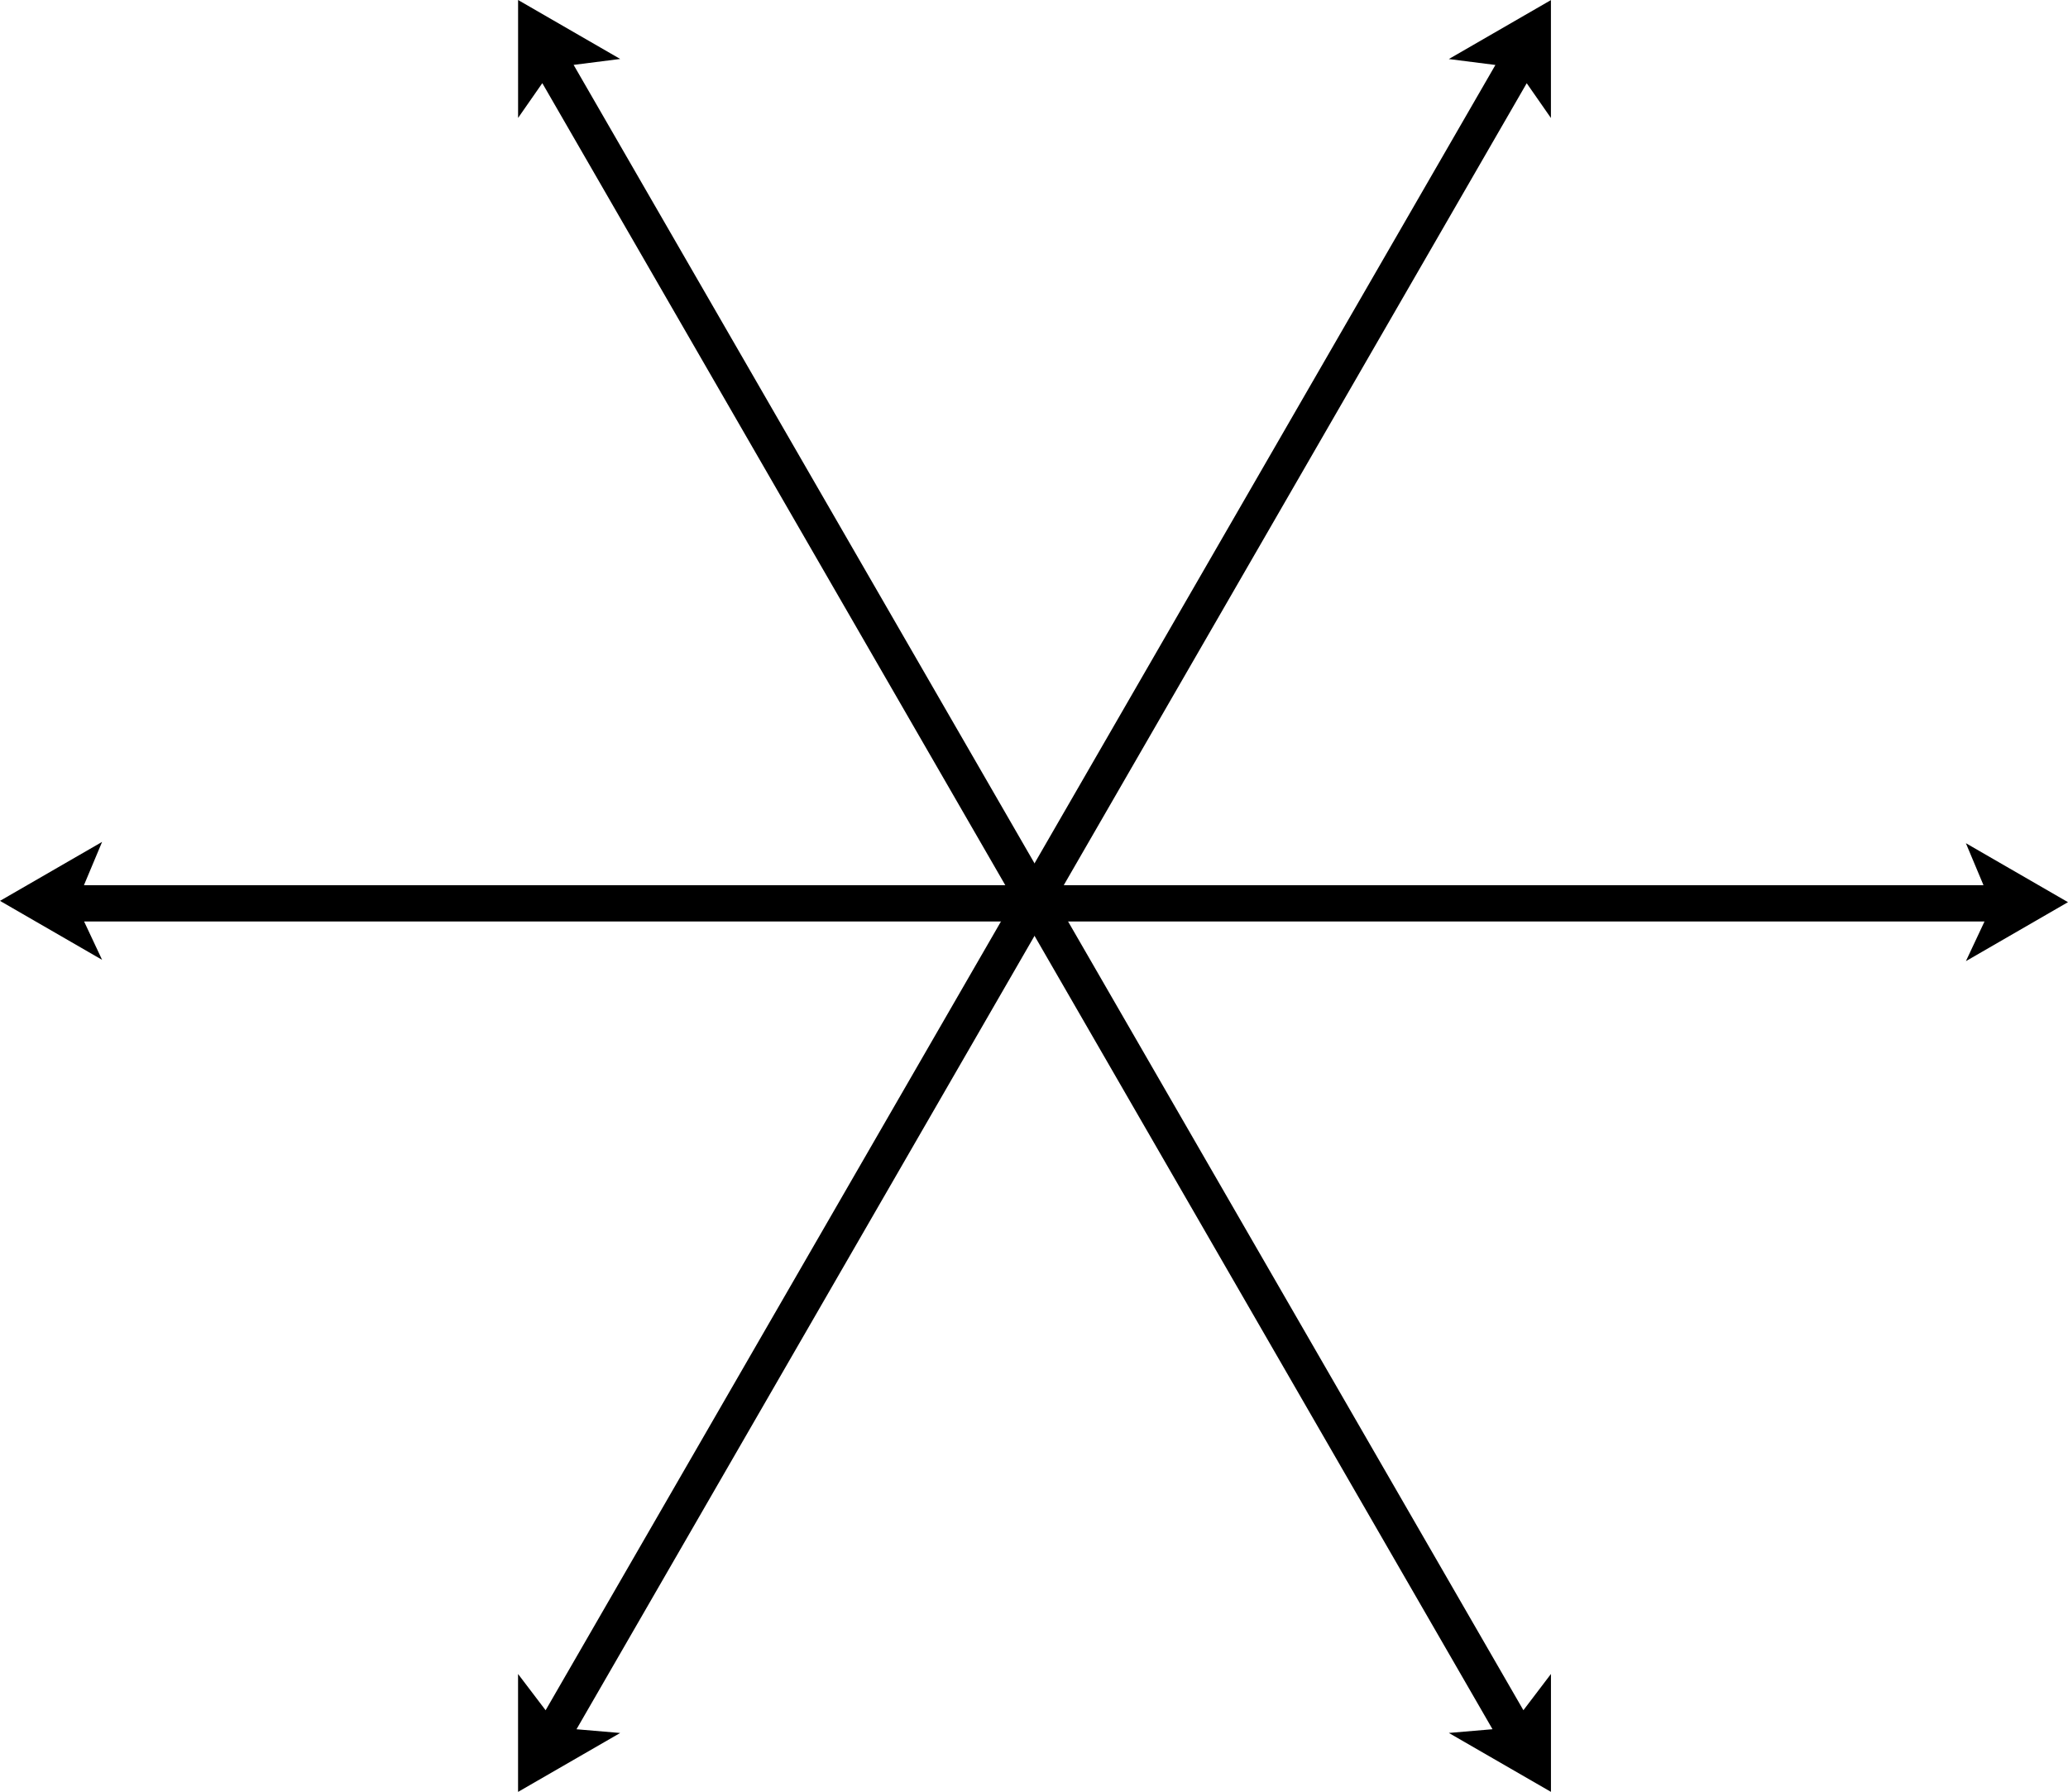 <?xml version="1.0"?>
 <!-- Created with Inkscape (http://www.inkscape.org/) --> <svg width="114.176" height="98.916" viewBox="0 0 114.176 98.916" version="1.1" id="svg9128" inkscape:version="1.2 (dc2aedaf03, 2022-05-15)" sodipodi:docname="M.svg" xmlns:inkscape="http://www.inkscape.org/namespaces/inkscape" xmlns:sodipodi="http://sodipodi.sourceforge.net/DTD/sodipodi-0.dtd" xmlns="http://www.w3.org/2000/svg" xmlns:svg="http://www.w3.org/2000/svg"> <sodipodi:namedview id="namedview9130" pagecolor="#ffffff" bordercolor="#000000" borderopacity="0.25" inkscape:showpageshadow="2" inkscape:pageopacity="0.0" inkscape:pagecheckerboard="0" inkscape:deskcolor="#d1d1d1" inkscape:document-units="mm" showgrid="false" inkscape:zoom="1" inkscape:cx="154" inkscape:cy="289" inkscape:window-width="1350" inkscape:window-height="1205" inkscape:window-x="3609" inkscape:window-y="86" inkscape:window-maximized="0" inkscape:current-layer="layer1"></sodipodi:namedview> <defs id="defs9125"></defs> <g inkscape:label="Layer 1" inkscape:groupmode="layer" id="layer1" transform="translate(28.604)"> <g id="path9624" transform="translate(44.153,6.735)"> <path style="color:#000000;fill:#000000;stroke-width:2" d="M 93.368,51.278 V 159.031 Z" id="path10060"></path> <path id="path10057" style="color:#000000;fill:#000000" d="m 93.304,48.517 5.17e-4,0.001 5.17e-4,-0.001 z m 5.17e-4,0.001 -3.255,5.637 2.319,-0.973 V 158.059 l -2.391,-1.003 3.255,5.637 3.255,-5.637 -2.118,0.994 V 53.126 l 2.191,1.028 z m -0.072,114.174 -5.17e-4,10e-4 h 10e-4 z"></path> </g> <g id="path9624-2" transform="rotate(90,88.796,45.293)"> <path style="color:#000000;fill:#000000;stroke-width:2" d="M 93.368,51.278 V 159.031 Z" id="path10060-3"></path> <path id="path10057-3" style="color:#000000;fill:#000000" d="m 93.304,48.517 5.17e-4,0.001 5.17e-4,-0.001 z m 5.17e-4,0.001 -3.255,5.637 2.319,-0.973 V 158.059 l -2.391,-1.003 3.255,5.637 3.255,-5.637 -2.118,0.994 V 53.126 l 2.191,1.028 z m -0.072,114.174 -5.17e-4,10e-4 h 10e-4 z"></path> </g> <g id="path9624-2-4" transform="rotate(150,68.413,68.856)"> <path style="color:#000000;fill:#000000;stroke-width:2" d="M 93.368,51.278 V 159.031 Z" id="path10060-3-9"></path> <path id="path10057-3-9" style="color:#000000;fill:#000000" d="m 93.304,48.517 5.17e-4,0.001 5.17e-4,-0.001 z m 5.17e-4,0.001 -3.255,5.637 2.319,-0.973 V 158.059 l -2.391,-1.003 3.255,5.637 3.255,-5.637 -2.118,0.994 V 53.126 l 2.191,1.028 z m -0.072,114.174 -5.17e-4,10e-4 h 10e-4 z"></path> </g> <g id="path9624-2-4-0" transform="matrix(0.866,0.5,0.5,-0.866,-105.062,94.281)"> <path style="color:#000000;fill:#000000;stroke-width:2" d="M 93.368,51.278 V 159.031 Z" id="path10060-3-9-9"></path> <path id="path10057-3-9-3" style="color:#000000;fill:#000000" d="m 93.304,48.517 5.17e-4,0.001 5.17e-4,-0.001 z m 5.17e-4,0.001 -3.255,5.637 2.319,-0.973 V 158.059 l -2.391,-1.003 3.255,5.637 3.255,-5.637 -2.118,0.994 V 53.126 l 2.191,1.028 z m -0.072,114.174 -5.17e-4,10e-4 h 10e-4 z"></path> </g> </g> </svg> 